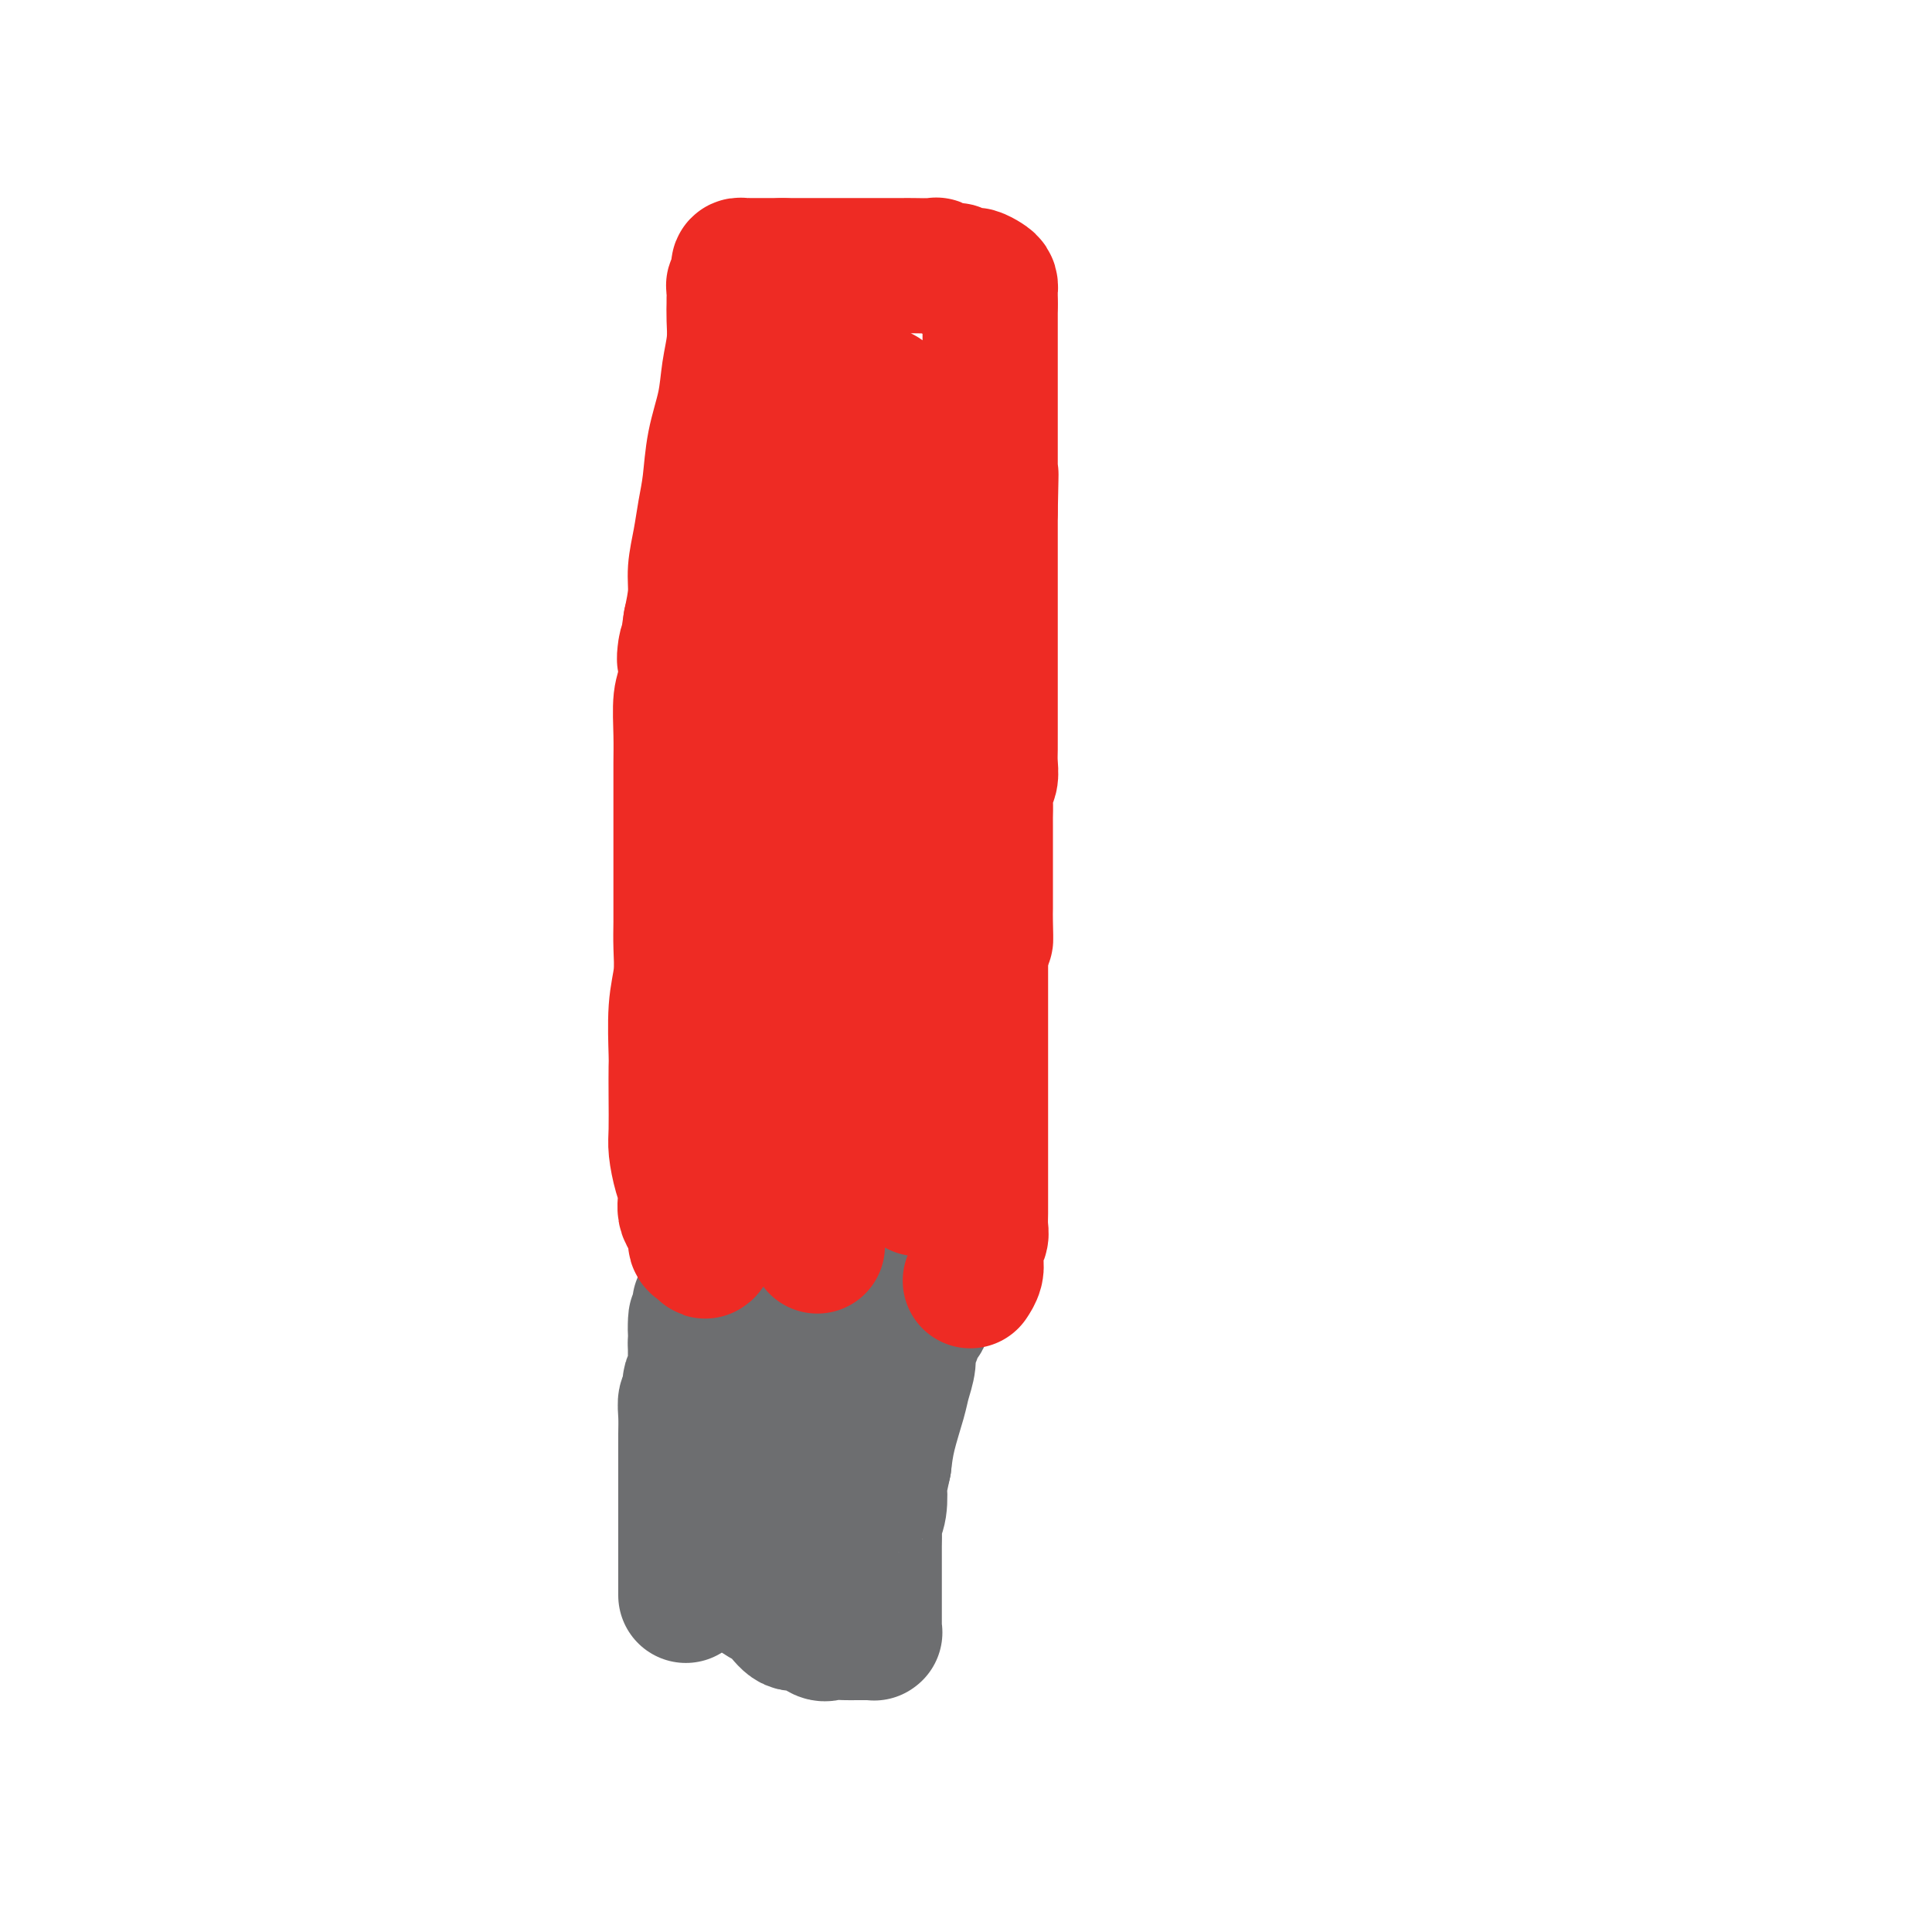 <svg viewBox='0 0 400 400' version='1.1' xmlns='http://www.w3.org/2000/svg' xmlns:xlink='http://www.w3.org/1999/xlink'><g fill='none' stroke='#6D6E70' stroke-width='28' stroke-linecap='round' stroke-linejoin='round'><path d='M142,330c-0.000,0.266 -0.000,0.532 0,0c0.000,-0.532 0.000,-1.861 0,-3c-0.000,-1.139 -0.000,-2.089 0,-3c0.000,-0.911 0.000,-1.783 0,-3c-0.000,-1.217 -0.000,-2.780 0,-4c0.000,-1.220 0.000,-2.098 0,-3c-0.000,-0.902 -0.000,-1.829 0,-3c0.000,-1.171 0.000,-2.585 0,-4c-0.000,-1.415 -0.001,-2.831 0,-4c0.001,-1.169 0.004,-2.091 0,-3c-0.004,-0.909 -0.015,-1.805 0,-3c0.015,-1.195 0.056,-2.687 0,-4c-0.056,-1.313 -0.207,-2.446 0,-3c0.207,-0.554 0.774,-0.530 1,-1c0.226,-0.470 0.113,-1.434 0,-2c-0.113,-0.566 -0.226,-0.733 0,-1c0.226,-0.267 0.793,-0.635 1,-1c0.207,-0.365 0.056,-0.728 0,-1c-0.056,-0.272 -0.015,-0.455 0,-1c0.015,-0.545 0.004,-1.453 0,-2c-0.004,-0.547 -0.001,-0.734 0,-1c0.001,-0.266 0.000,-0.610 0,-1c-0.000,-0.390 -0.000,-0.826 0,-1c0.000,-0.174 0.000,-0.087 0,0'/><path d='M144,278c0.249,-8.516 -0.130,-3.806 0,-2c0.130,1.806 0.767,0.709 1,0c0.233,-0.709 0.062,-1.031 0,-1c-0.062,0.031 -0.017,0.415 0,0c0.017,-0.415 0.004,-1.631 0,-2c-0.004,-0.369 -0.001,0.107 0,0c0.001,-0.107 -0.001,-0.799 0,-1c0.001,-0.201 0.005,0.087 0,0c-0.005,-0.087 -0.019,-0.549 0,-1c0.019,-0.451 0.070,-0.891 0,-1c-0.070,-0.109 -0.260,0.114 0,0c0.260,-0.114 0.969,-0.567 2,-1c1.031,-0.433 2.384,-0.848 4,-1c1.616,-0.152 3.493,-0.041 5,0c1.507,0.041 2.642,0.011 4,0c1.358,-0.011 2.937,-0.003 4,0c1.063,0.003 1.610,0.001 3,0c1.390,-0.001 3.622,-0.000 5,0c1.378,0.000 1.903,0.000 3,0c1.097,-0.000 2.766,-0.000 4,0c1.234,0.000 2.032,0.000 3,0c0.968,-0.000 2.105,-0.000 3,0c0.895,0.000 1.549,0.000 2,0c0.451,-0.000 0.698,-0.000 1,0c0.302,0.000 0.658,0.000 1,0c0.342,-0.000 0.671,-0.000 1,0'/><path d='M190,268c6.276,-0.003 2.467,-0.012 1,0c-1.467,0.012 -0.593,0.044 0,0c0.593,-0.044 0.905,-0.166 1,0c0.095,0.166 -0.027,0.619 0,1c0.027,0.381 0.203,0.689 0,1c-0.203,0.311 -0.785,0.623 -1,1c-0.215,0.377 -0.062,0.818 0,1c0.062,0.182 0.032,0.104 0,0c-0.032,-0.104 -0.065,-0.235 0,0c0.065,0.235 0.227,0.837 0,1c-0.227,0.163 -0.844,-0.112 -1,0c-0.156,0.112 0.150,0.610 0,1c-0.150,0.390 -0.757,0.673 -1,1c-0.243,0.327 -0.121,0.699 0,1c0.121,0.301 0.241,0.531 0,1c-0.241,0.469 -0.842,1.177 -1,2c-0.158,0.823 0.126,1.762 0,3c-0.126,1.238 -0.663,2.775 -1,4c-0.337,1.225 -0.475,2.137 -1,4c-0.525,1.863 -1.436,4.675 -2,7c-0.564,2.325 -0.782,4.162 -1,6'/><path d='M183,303c-1.326,6.347 -1.140,4.713 -1,5c0.140,0.287 0.234,2.493 0,4c-0.234,1.507 -0.795,2.315 -1,3c-0.205,0.685 -0.055,1.246 0,2c0.055,0.754 0.015,1.700 0,3c-0.015,1.300 -0.004,2.954 0,4c0.004,1.046 0.001,1.485 0,2c-0.001,0.515 -0.000,1.108 0,2c0.000,0.892 0.000,2.084 0,3c-0.000,0.916 -0.000,1.555 0,2c0.000,0.445 0.000,0.698 0,1c-0.000,0.302 -0.000,0.655 0,1c0.000,0.345 0.001,0.681 0,1c-0.001,0.319 -0.005,0.621 0,1c0.005,0.379 0.017,0.833 0,1c-0.017,0.167 -0.064,0.045 0,0c0.064,-0.045 0.239,-0.012 0,0c-0.239,0.012 -0.892,0.003 -1,0c-0.108,-0.003 0.329,-0.001 0,0c-0.329,0.001 -1.424,0.003 -2,0c-0.576,-0.003 -0.632,-0.009 -1,0c-0.368,0.009 -1.046,0.033 -2,0c-0.954,-0.033 -2.184,-0.124 -3,0c-0.816,0.124 -1.219,0.462 -2,0c-0.781,-0.462 -1.942,-1.724 -3,-2c-1.058,-0.276 -2.013,0.434 -3,0c-0.987,-0.434 -2.005,-2.011 -3,-3c-0.995,-0.989 -1.968,-1.389 -3,-2c-1.032,-0.611 -2.124,-1.434 -3,-2c-0.876,-0.566 -1.536,-0.876 -2,-1c-0.464,-0.124 -0.732,-0.062 -1,0'/><path d='M152,328c-2.099,-1.185 -1.347,-0.147 -1,0c0.347,0.147 0.289,-0.596 0,-1c-0.289,-0.404 -0.810,-0.468 -1,-1c-0.190,-0.532 -0.049,-1.531 0,-2c0.049,-0.469 0.005,-0.406 0,-1c-0.005,-0.594 0.030,-1.844 0,-3c-0.030,-1.156 -0.125,-2.216 0,-4c0.125,-1.784 0.471,-4.292 1,-7c0.529,-2.708 1.241,-5.618 2,-8c0.759,-2.382 1.565,-4.237 2,-6c0.435,-1.763 0.498,-3.435 1,-5c0.502,-1.565 1.441,-3.022 2,-5c0.559,-1.978 0.737,-4.478 1,-6c0.263,-1.522 0.610,-2.068 1,-3c0.390,-0.932 0.822,-2.250 1,-3c0.178,-0.750 0.102,-0.931 0,-1c-0.102,-0.069 -0.231,-0.026 0,0c0.231,0.026 0.822,0.035 1,0c0.178,-0.035 -0.057,-0.114 0,0c0.057,0.114 0.408,0.422 1,1c0.592,0.578 1.427,1.427 2,4c0.573,2.573 0.886,6.871 1,11c0.114,4.129 0.031,8.090 0,12c-0.031,3.910 -0.008,7.769 0,11c0.008,3.231 0.002,5.833 0,8c-0.002,2.167 -0.001,3.901 0,5c0.001,1.099 0.000,1.565 0,2c-0.000,0.435 -0.000,0.839 0,1c0.000,0.161 0.000,0.081 0,0'/><path d='M166,327c0.122,7.720 -0.072,2.021 0,-1c0.072,-3.021 0.412,-3.363 1,-6c0.588,-2.637 1.426,-7.568 2,-12c0.574,-4.432 0.886,-8.364 1,-11c0.114,-2.636 0.031,-3.974 0,-5c-0.031,-1.026 -0.008,-1.739 0,-2c0.008,-0.261 0.002,-0.070 0,0c-0.002,0.070 -0.001,0.020 0,0c0.001,-0.020 0.000,-0.010 0,0'/></g>
<g fill='none' stroke='#EE2B24' stroke-width='28' stroke-linecap='round' stroke-linejoin='round'><path d='M201,265c0.031,-0.046 0.061,-0.091 0,0c-0.061,0.091 -0.214,0.320 0,0c0.214,-0.320 0.793,-1.188 1,-2c0.207,-0.812 0.041,-1.567 0,-2c-0.041,-0.433 0.041,-0.542 0,-1c-0.041,-0.458 -0.207,-1.263 0,-2c0.207,-0.737 0.788,-1.405 1,-2c0.212,-0.595 0.057,-1.118 0,-2c-0.057,-0.882 -0.015,-2.122 0,-3c0.015,-0.878 0.004,-1.393 0,-2c-0.004,-0.607 -0.001,-1.305 0,-2c0.001,-0.695 0.000,-1.385 0,-2c-0.000,-0.615 -0.000,-1.154 0,-2c0.000,-0.846 0.000,-2.000 0,-3c-0.000,-1.000 -0.000,-1.846 0,-3c0.000,-1.154 0.000,-2.616 0,-4c-0.000,-1.384 -0.000,-2.691 0,-4c0.000,-1.309 0.000,-2.622 0,-4c-0.000,-1.378 -0.000,-2.823 0,-4c0.000,-1.177 0.000,-2.086 0,-3c-0.000,-0.914 -0.000,-1.833 0,-3c0.000,-1.167 0.000,-2.584 0,-4c-0.000,-1.416 -0.000,-2.833 0,-4c0.000,-1.167 0.000,-2.083 0,-3c-0.000,-0.917 -0.000,-1.833 0,-3c0.000,-1.167 0.000,-2.583 0,-4'/><path d='M203,197c0.536,-11.055 0.876,-4.693 1,-3c0.124,1.693 0.033,-1.282 0,-3c-0.033,-1.718 -0.009,-2.177 0,-3c0.009,-0.823 0.002,-2.010 0,-3c-0.002,-0.990 -0.001,-1.783 0,-3c0.001,-1.217 0.000,-2.856 0,-4c-0.000,-1.144 -0.001,-1.791 0,-3c0.001,-1.209 0.004,-2.980 0,-4c-0.004,-1.020 -0.015,-1.287 0,-2c0.015,-0.713 0.057,-1.870 0,-3c-0.057,-1.130 -0.211,-2.231 0,-3c0.211,-0.769 0.789,-1.206 1,-2c0.211,-0.794 0.057,-1.946 0,-3c-0.057,-1.054 -0.015,-2.011 0,-3c0.015,-0.989 0.004,-2.012 0,-3c-0.004,-0.988 -0.001,-1.943 0,-3c0.001,-1.057 0.000,-2.216 0,-3c-0.000,-0.784 -0.000,-1.193 0,-2c0.000,-0.807 0.000,-2.011 0,-3c-0.000,-0.989 -0.000,-1.764 0,-3c0.000,-1.236 0.000,-2.934 0,-4c-0.000,-1.066 -0.000,-1.501 0,-3c0.000,-1.499 0.000,-4.061 0,-5c-0.000,-0.939 -0.000,-0.254 0,-1c0.000,-0.746 0.000,-2.923 0,-4c-0.000,-1.077 -0.000,-1.055 0,-2c0.000,-0.945 0.000,-2.858 0,-4c-0.000,-1.142 -0.000,-1.512 0,-2c0.000,-0.488 0.000,-1.093 0,-2c-0.000,-0.907 -0.000,-2.116 0,-3c0.000,-0.884 0.000,-1.442 0,-2'/><path d='M205,106c0.309,-14.435 0.083,-5.021 0,-2c-0.083,3.021 -0.022,-0.350 0,-2c0.022,-1.650 0.006,-1.579 0,-2c-0.006,-0.421 -0.002,-1.335 0,-2c0.002,-0.665 0.000,-1.081 0,-2c-0.000,-0.919 -0.000,-2.341 0,-3c0.000,-0.659 0.000,-0.557 0,-1c-0.000,-0.443 -0.000,-1.432 0,-2c0.000,-0.568 0.000,-0.715 0,-1c-0.000,-0.285 -0.000,-0.708 0,-1c0.000,-0.292 0.000,-0.453 0,-1c-0.000,-0.547 -0.000,-1.480 0,-2c0.000,-0.520 0.000,-0.628 0,-1c-0.000,-0.372 -0.000,-1.007 0,-2c0.000,-0.993 0.000,-2.345 0,-3c-0.000,-0.655 -0.000,-0.613 0,-1c0.000,-0.387 0.000,-1.203 0,-2c-0.000,-0.797 -0.000,-1.576 0,-2c0.000,-0.424 0.000,-0.495 0,-1c-0.000,-0.505 -0.000,-1.446 0,-2c0.000,-0.554 0.000,-0.721 0,-1c-0.000,-0.279 -0.000,-0.671 0,-1c0.000,-0.329 0.000,-0.595 0,-1c0.000,-0.405 0.000,-0.948 0,-1c0.000,-0.052 0.000,0.389 0,0c0.000,-0.389 0.000,-1.607 0,-2c0.000,-0.393 0.000,0.039 0,0c0.000,-0.039 0.000,-0.549 0,-1c0.000,-0.451 0.000,-0.843 0,-1c0.000,-0.157 0.000,-0.078 0,0'/><path d='M205,63c-0.000,-6.890 -0.000,-2.616 0,-1c0.000,1.616 0.001,0.574 0,0c-0.001,-0.574 -0.002,-0.678 0,-1c0.002,-0.322 0.008,-0.861 0,-1c-0.008,-0.139 -0.031,0.120 0,0c0.031,-0.120 0.115,-0.621 0,-1c-0.115,-0.379 -0.430,-0.636 -1,-1c-0.570,-0.364 -1.395,-0.834 -2,-1c-0.605,-0.166 -0.991,-0.030 -1,0c-0.009,0.030 0.358,-0.048 0,0c-0.358,0.048 -1.441,0.223 -2,0c-0.559,-0.223 -0.594,-0.844 -1,-1c-0.406,-0.156 -1.183,0.154 -2,0c-0.817,-0.154 -1.674,-0.773 -2,-1c-0.326,-0.227 -0.120,-0.061 -1,0c-0.880,0.061 -2.847,0.016 -4,0c-1.153,-0.016 -1.491,-0.004 -2,0c-0.509,0.004 -1.189,0.001 -2,0c-0.811,-0.001 -1.752,-0.000 -3,0c-1.248,0.000 -2.802,0.000 -4,0c-1.198,-0.000 -2.039,-0.000 -3,0c-0.961,0.000 -2.041,0.000 -3,0c-0.959,-0.000 -1.797,-0.000 -3,0c-1.203,0.000 -2.772,0.000 -4,0c-1.228,-0.000 -2.114,-0.000 -3,0'/><path d='M162,55c-5.442,-0.000 -3.549,-0.000 -3,0c0.549,0.000 -0.248,0.000 -1,0c-0.752,-0.000 -1.459,-0.001 -2,0c-0.541,0.001 -0.915,0.003 -1,0c-0.085,-0.003 0.121,-0.011 0,0c-0.121,0.011 -0.568,0.041 -1,0c-0.432,-0.041 -0.848,-0.152 -1,0c-0.152,0.152 -0.040,0.566 0,1c0.040,0.434 0.007,0.886 0,1c-0.007,0.114 0.012,-0.111 0,0c-0.012,0.111 -0.056,0.559 0,1c0.056,0.441 0.211,0.876 0,1c-0.211,0.124 -0.789,-0.065 -1,0c-0.211,0.065 -0.056,0.382 0,1c0.056,0.618 0.012,1.538 0,2c-0.012,0.462 0.009,0.466 0,1c-0.009,0.534 -0.048,1.599 0,3c0.048,1.401 0.182,3.139 0,5c-0.182,1.861 -0.679,3.844 -1,6c-0.321,2.156 -0.467,4.487 -1,7c-0.533,2.513 -1.453,5.210 -2,8c-0.547,2.790 -0.720,5.672 -1,8c-0.280,2.328 -0.666,4.102 -1,6c-0.334,1.898 -0.615,3.921 -1,6c-0.385,2.079 -0.873,4.214 -1,6c-0.127,1.786 0.107,3.225 0,5c-0.107,1.775 -0.553,3.888 -1,6'/><path d='M143,129c-1.790,12.273 -1.264,5.954 -1,5c0.264,-0.954 0.267,3.455 0,6c-0.267,2.545 -0.804,3.226 -1,5c-0.196,1.774 -0.053,4.640 0,7c0.053,2.360 0.014,4.213 0,6c-0.014,1.787 -0.004,3.509 0,5c0.004,1.491 0.001,2.750 0,4c-0.001,1.250 -0.000,2.490 0,4c0.000,1.510 -0.000,3.291 0,5c0.000,1.709 0.001,3.348 0,5c-0.001,1.652 -0.004,3.318 0,5c0.004,1.682 0.015,3.379 0,5c-0.015,1.621 -0.057,3.166 0,5c0.057,1.834 0.211,3.958 0,6c-0.211,2.042 -0.788,4.003 -1,7c-0.212,2.997 -0.057,7.031 0,9c0.057,1.969 0.018,1.874 0,3c-0.018,1.126 -0.015,3.472 0,6c0.015,2.528 0.040,5.236 0,7c-0.040,1.764 -0.147,2.582 0,4c0.147,1.418 0.546,3.434 1,5c0.454,1.566 0.962,2.681 1,4c0.038,1.319 -0.392,2.841 0,4c0.392,1.159 1.608,1.954 2,3c0.392,1.046 -0.039,2.342 0,3c0.039,0.658 0.549,0.677 1,1c0.451,0.323 0.843,0.949 1,1c0.157,0.051 0.078,-0.475 0,-1'/><path d='M146,258c0.935,2.241 0.274,-2.155 0,-5c-0.274,-2.845 -0.159,-4.139 0,-7c0.159,-2.861 0.362,-7.288 1,-12c0.638,-4.712 1.712,-9.707 3,-16c1.288,-6.293 2.790,-13.884 4,-21c1.210,-7.116 2.128,-13.757 3,-20c0.872,-6.243 1.698,-12.087 2,-17c0.302,-4.913 0.081,-8.895 0,-16c-0.081,-7.105 -0.022,-17.334 0,-22c0.022,-4.666 0.006,-3.770 0,-6c-0.006,-2.230 -0.002,-7.587 0,-12c0.002,-4.413 0.000,-7.884 0,-11c-0.000,-3.116 0.000,-5.878 0,-9c-0.000,-3.122 -0.001,-6.606 0,-9c0.001,-2.394 0.003,-3.699 0,-5c-0.003,-1.301 -0.013,-2.598 0,-3c0.013,-0.402 0.048,0.090 0,0c-0.048,-0.090 -0.178,-0.763 0,-1c0.178,-0.237 0.664,-0.039 1,0c0.336,0.039 0.523,-0.083 1,0c0.477,0.083 1.244,0.369 2,1c0.756,0.631 1.500,1.606 2,4c0.500,2.394 0.756,6.206 1,11c0.244,4.794 0.477,10.570 0,17c-0.477,6.430 -1.662,13.514 -3,21c-1.338,7.486 -2.827,15.375 -4,23c-1.173,7.625 -2.030,14.988 -3,22c-0.970,7.012 -2.054,13.673 -3,20c-0.946,6.327 -1.755,12.319 -2,17c-0.245,4.681 0.073,8.052 0,11c-0.073,2.948 -0.536,5.474 -1,8'/><path d='M150,221c-2.494,19.652 -0.729,7.783 0,3c0.729,-4.783 0.424,-2.481 0,-3c-0.424,-0.519 -0.965,-3.861 0,-9c0.965,-5.139 3.437,-12.076 5,-18c1.563,-5.924 2.216,-10.835 4,-20c1.784,-9.165 4.699,-22.585 6,-29c1.301,-6.415 0.990,-5.824 1,-9c0.010,-3.176 0.342,-10.120 1,-16c0.658,-5.880 1.641,-10.696 2,-15c0.359,-4.304 0.093,-8.097 0,-12c-0.093,-3.903 -0.014,-7.915 0,-11c0.014,-3.085 -0.037,-5.241 0,-7c0.037,-1.759 0.160,-3.119 0,-4c-0.160,-0.881 -0.605,-1.282 0,-1c0.605,0.282 2.259,1.245 3,5c0.741,3.755 0.567,10.300 0,17c-0.567,6.700 -1.529,13.555 -2,21c-0.471,7.445 -0.453,15.479 -1,24c-0.547,8.521 -1.660,17.529 -2,26c-0.340,8.471 0.094,16.405 0,24c-0.094,7.595 -0.716,14.850 -1,22c-0.284,7.150 -0.231,14.195 0,20c0.231,5.805 0.639,10.371 1,14c0.361,3.629 0.675,6.323 1,8c0.325,1.677 0.663,2.339 1,3'/><path d='M169,254c0.454,7.206 0.089,2.722 0,1c-0.089,-1.722 0.098,-0.681 0,-1c-0.098,-0.319 -0.481,-1.997 0,-7c0.481,-5.003 1.828,-13.332 3,-22c1.172,-8.668 2.171,-17.677 3,-26c0.829,-8.323 1.490,-15.962 2,-24c0.510,-8.038 0.869,-16.475 1,-24c0.131,-7.525 0.035,-14.137 0,-20c-0.035,-5.863 -0.010,-10.976 0,-16c0.010,-5.024 0.006,-9.959 0,-14c-0.006,-4.041 -0.012,-7.188 0,-10c0.012,-2.812 0.042,-5.291 0,-7c-0.042,-1.709 -0.157,-2.650 0,-3c0.157,-0.350 0.586,-0.108 1,0c0.414,0.108 0.814,0.083 1,0c0.186,-0.083 0.159,-0.224 1,0c0.841,0.224 2.551,0.812 4,3c1.449,2.188 2.638,5.975 3,11c0.362,5.025 -0.103,11.287 0,18c0.103,6.713 0.774,13.877 1,21c0.226,7.123 0.008,14.204 0,21c-0.008,6.796 0.193,13.306 0,20c-0.193,6.694 -0.781,13.572 -1,20c-0.219,6.428 -0.069,12.406 0,18c0.069,5.594 0.057,10.805 0,15c-0.057,4.195 -0.159,7.373 0,10c0.159,2.627 0.579,4.704 1,6c0.421,1.296 0.844,1.810 1,2c0.156,0.190 0.045,0.054 0,0c-0.045,-0.054 -0.022,-0.027 0,0'/></g>
</svg>